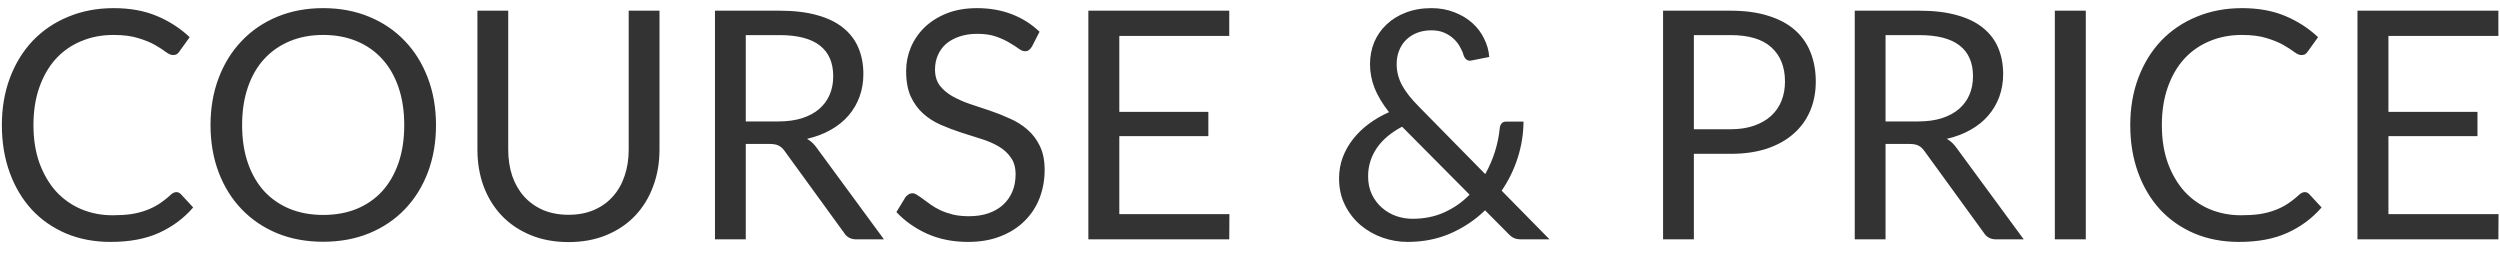 <svg width="188" height="19" viewBox="0 0 188 19" fill="none" xmlns="http://www.w3.org/2000/svg">
<path d="M13.268 14.448C13.396 14.448 13.508 14.5 13.604 14.604L14.528 15.6C13.824 16.416 12.968 17.052 11.96 17.508C10.96 17.964 9.748 18.192 8.324 18.192C7.092 18.192 5.972 17.98 4.964 17.556C3.956 17.124 3.096 16.524 2.384 15.756C1.672 14.98 1.12 14.052 0.728 12.972C0.336 11.892 0.14 10.704 0.14 9.408C0.14 8.112 0.344 6.924 0.752 5.844C1.16 4.764 1.732 3.836 2.468 3.06C3.212 2.284 4.1 1.684 5.132 1.26C6.164 0.828 7.304 0.612 8.552 0.612C9.776 0.612 10.856 0.808 11.792 1.2C12.728 1.592 13.552 2.124 14.264 2.796L13.496 3.864C13.448 3.944 13.384 4.012 13.304 4.068C13.232 4.116 13.132 4.14 13.004 4.14C12.86 4.14 12.684 4.064 12.476 3.912C12.268 3.752 11.996 3.576 11.66 3.384C11.324 3.192 10.904 3.02 10.4 2.868C9.896 2.708 9.276 2.628 8.54 2.628C7.652 2.628 6.84 2.784 6.104 3.096C5.368 3.4 4.732 3.844 4.196 4.428C3.668 5.012 3.256 5.724 2.96 6.564C2.664 7.404 2.516 8.352 2.516 9.408C2.516 10.48 2.668 11.436 2.972 12.276C3.284 13.116 3.704 13.828 4.232 14.412C4.768 14.988 5.396 15.428 6.116 15.732C6.844 16.036 7.628 16.188 8.468 16.188C8.98 16.188 9.44 16.16 9.848 16.104C10.264 16.04 10.644 15.944 10.988 15.816C11.34 15.688 11.664 15.528 11.96 15.336C12.264 15.136 12.564 14.9 12.86 14.628C12.996 14.508 13.132 14.448 13.268 14.448ZM32.787 9.408C32.787 10.696 32.583 11.88 32.175 12.96C31.767 14.032 31.191 14.956 30.447 15.732C29.703 16.508 28.807 17.112 27.759 17.544C26.719 17.968 25.567 18.18 24.303 18.18C23.039 18.18 21.887 17.968 20.847 17.544C19.807 17.112 18.915 16.508 18.171 15.732C17.427 14.956 16.851 14.032 16.443 12.96C16.035 11.88 15.831 10.696 15.831 9.408C15.831 8.12 16.035 6.94 16.443 5.868C16.851 4.788 17.427 3.86 18.171 3.084C18.915 2.3 19.807 1.692 20.847 1.26C21.887 0.828 23.039 0.612 24.303 0.612C25.567 0.612 26.719 0.828 27.759 1.26C28.807 1.692 29.703 2.3 30.447 3.084C31.191 3.86 31.767 4.788 32.175 5.868C32.583 6.94 32.787 8.12 32.787 9.408ZM30.399 9.408C30.399 8.352 30.255 7.404 29.967 6.564C29.679 5.724 29.271 5.016 28.743 4.44C28.215 3.856 27.575 3.408 26.823 3.096C26.071 2.784 25.231 2.628 24.303 2.628C23.383 2.628 22.547 2.784 21.795 3.096C21.043 3.408 20.399 3.856 19.863 4.44C19.335 5.016 18.927 5.724 18.639 6.564C18.351 7.404 18.207 8.352 18.207 9.408C18.207 10.464 18.351 11.412 18.639 12.252C18.927 13.084 19.335 13.792 19.863 14.376C20.399 14.952 21.043 15.396 21.795 15.708C22.547 16.012 23.383 16.164 24.303 16.164C25.231 16.164 26.071 16.012 26.823 15.708C27.575 15.396 28.215 14.952 28.743 14.376C29.271 13.792 29.679 13.084 29.967 12.252C30.255 11.412 30.399 10.464 30.399 9.408ZM42.754 16.152C43.466 16.152 44.102 16.032 44.662 15.792C45.222 15.552 45.694 15.216 46.078 14.784C46.47 14.352 46.766 13.836 46.966 13.236C47.174 12.636 47.278 11.976 47.278 11.256V0.804H49.594V11.256C49.594 12.248 49.434 13.168 49.114 14.016C48.802 14.864 48.35 15.6 47.758 16.224C47.174 16.84 46.458 17.324 45.61 17.676C44.762 18.028 43.81 18.204 42.754 18.204C41.698 18.204 40.746 18.028 39.898 17.676C39.05 17.324 38.33 16.84 37.738 16.224C37.146 15.6 36.69 14.864 36.37 14.016C36.058 13.168 35.902 12.248 35.902 11.256V0.804H38.218V11.244C38.218 11.964 38.318 12.624 38.518 13.224C38.726 13.824 39.022 14.34 39.406 14.772C39.798 15.204 40.274 15.544 40.834 15.792C41.402 16.032 42.042 16.152 42.754 16.152ZM58.53 9.132C59.202 9.132 59.794 9.052 60.306 8.892C60.826 8.724 61.258 8.492 61.602 8.196C61.954 7.892 62.218 7.532 62.394 7.116C62.57 6.7 62.658 6.24 62.658 5.736C62.658 4.712 62.322 3.94 61.65 3.42C60.978 2.9 59.97 2.64 58.626 2.64H56.082V9.132H58.53ZM66.474 18H64.41C63.986 18 63.674 17.836 63.474 17.508L59.01 11.364C58.874 11.172 58.726 11.036 58.566 10.956C58.414 10.868 58.174 10.824 57.846 10.824H56.082V18H53.766V0.804H58.626C59.714 0.804 60.654 0.916 61.446 1.14C62.238 1.356 62.89 1.672 63.402 2.088C63.922 2.504 64.306 3.008 64.554 3.6C64.802 4.184 64.926 4.84 64.926 5.568C64.926 6.176 64.83 6.744 64.638 7.272C64.446 7.8 64.166 8.276 63.798 8.7C63.438 9.116 62.994 9.472 62.466 9.768C61.946 10.064 61.354 10.288 60.69 10.44C60.986 10.608 61.242 10.852 61.458 11.172L66.474 18ZM77.609 3.492C77.537 3.612 77.457 3.704 77.369 3.768C77.289 3.824 77.189 3.852 77.069 3.852C76.933 3.852 76.773 3.784 76.589 3.648C76.405 3.512 76.173 3.364 75.893 3.204C75.621 3.036 75.289 2.884 74.897 2.748C74.513 2.612 74.045 2.544 73.493 2.544C72.973 2.544 72.513 2.616 72.113 2.76C71.721 2.896 71.389 3.084 71.117 3.324C70.853 3.564 70.653 3.848 70.517 4.176C70.381 4.496 70.313 4.844 70.313 5.22C70.313 5.7 70.429 6.1 70.661 6.42C70.901 6.732 71.213 7 71.597 7.224C71.989 7.448 72.429 7.644 72.917 7.812C73.413 7.972 73.917 8.14 74.429 8.316C74.949 8.492 75.453 8.692 75.941 8.916C76.437 9.132 76.877 9.408 77.261 9.744C77.653 10.08 77.965 10.492 78.197 10.98C78.437 11.468 78.557 12.068 78.557 12.78C78.557 13.532 78.429 14.24 78.173 14.904C77.917 15.56 77.541 16.132 77.045 16.62C76.557 17.108 75.953 17.492 75.233 17.772C74.521 18.052 73.709 18.192 72.797 18.192C71.677 18.192 70.661 17.992 69.749 17.592C68.837 17.184 68.057 16.636 67.409 15.948L68.081 14.844C68.145 14.756 68.221 14.684 68.309 14.628C68.405 14.564 68.509 14.532 68.621 14.532C68.725 14.532 68.841 14.576 68.969 14.664C69.105 14.744 69.257 14.848 69.425 14.976C69.593 15.104 69.785 15.244 70.001 15.396C70.217 15.548 70.461 15.688 70.733 15.816C71.013 15.944 71.329 16.052 71.681 16.14C72.033 16.22 72.429 16.26 72.869 16.26C73.421 16.26 73.913 16.184 74.345 16.032C74.777 15.88 75.141 15.668 75.437 15.396C75.741 15.116 75.973 14.784 76.133 14.4C76.293 14.016 76.373 13.588 76.373 13.116C76.373 12.596 76.253 12.172 76.013 11.844C75.781 11.508 75.473 11.228 75.089 11.004C74.705 10.78 74.265 10.592 73.769 10.44C73.273 10.28 72.769 10.12 72.257 9.96C71.745 9.792 71.241 9.6 70.745 9.384C70.249 9.168 69.809 8.888 69.425 8.544C69.041 8.2 68.729 7.772 68.489 7.26C68.257 6.74 68.141 6.1 68.141 5.34C68.141 4.732 68.257 4.144 68.489 3.576C68.729 3.008 69.073 2.504 69.521 2.064C69.977 1.624 70.533 1.272 71.189 1.008C71.853 0.744 72.613 0.612 73.469 0.612C74.429 0.612 75.301 0.764 76.085 1.068C76.877 1.372 77.573 1.812 78.173 2.388L77.609 3.492ZM92.452 16.104L92.44 18H81.844V0.804H92.44V2.7H84.172V8.412H90.868V10.236H84.172V16.104H92.452ZM105.437 9.528C104.589 9.976 103.949 10.52 103.517 11.16C103.093 11.8 102.881 12.496 102.881 13.248C102.881 13.768 102.977 14.228 103.169 14.628C103.361 15.02 103.613 15.352 103.925 15.624C104.237 15.896 104.593 16.104 104.993 16.248C105.393 16.384 105.801 16.452 106.217 16.452C107.113 16.452 107.917 16.288 108.629 15.96C109.349 15.632 109.977 15.192 110.513 14.64L105.437 9.528ZM116.525 18H114.449C114.217 18 114.029 17.972 113.885 17.916C113.741 17.86 113.585 17.744 113.417 17.568L111.677 15.816C110.925 16.544 110.057 17.124 109.073 17.556C108.097 17.98 107.021 18.192 105.845 18.192C105.205 18.192 104.577 18.084 103.961 17.868C103.353 17.652 102.805 17.34 102.317 16.932C101.829 16.516 101.437 16.012 101.141 15.42C100.845 14.828 100.697 14.16 100.697 13.416C100.697 12.856 100.789 12.328 100.973 11.832C101.165 11.328 101.429 10.864 101.765 10.44C102.101 10.016 102.497 9.636 102.953 9.3C103.409 8.964 103.909 8.676 104.453 8.436C103.965 7.812 103.605 7.212 103.373 6.636C103.141 6.052 103.025 5.448 103.025 4.824C103.025 4.24 103.129 3.692 103.337 3.18C103.553 2.668 103.861 2.224 104.261 1.848C104.661 1.464 105.145 1.164 105.713 0.948C106.289 0.724 106.933 0.612 107.645 0.612C108.277 0.612 108.853 0.716 109.373 0.924C109.893 1.124 110.341 1.392 110.717 1.728C111.093 2.064 111.389 2.456 111.605 2.904C111.829 3.344 111.957 3.804 111.989 4.284L110.657 4.548C110.393 4.612 110.197 4.488 110.069 4.176C110.013 3.968 109.921 3.752 109.793 3.528C109.673 3.304 109.513 3.1 109.313 2.916C109.121 2.732 108.885 2.58 108.605 2.46C108.333 2.34 108.013 2.28 107.645 2.28C107.245 2.28 106.881 2.344 106.553 2.472C106.233 2.6 105.957 2.78 105.725 3.012C105.501 3.236 105.329 3.504 105.209 3.816C105.089 4.12 105.029 4.452 105.029 4.812C105.029 5.092 105.061 5.36 105.125 5.616C105.189 5.872 105.289 6.132 105.425 6.396C105.569 6.66 105.749 6.928 105.965 7.2C106.181 7.472 106.441 7.76 106.745 8.064L111.689 13.092C111.993 12.548 112.237 11.984 112.421 11.4C112.605 10.808 112.725 10.22 112.781 9.636C112.797 9.484 112.845 9.364 112.925 9.276C113.005 9.188 113.117 9.144 113.261 9.144H114.569C114.561 10.064 114.417 10.968 114.137 11.856C113.857 12.736 113.453 13.564 112.925 14.34L116.525 18ZM130.139 9.72C130.803 9.72 131.387 9.632 131.891 9.456C132.403 9.28 132.831 9.036 133.175 8.724C133.527 8.404 133.791 8.024 133.967 7.584C134.143 7.144 134.231 6.66 134.231 6.132C134.231 5.036 133.891 4.18 133.211 3.564C132.539 2.948 131.515 2.64 130.139 2.64H127.379V9.72H130.139ZM130.139 0.804C131.227 0.804 132.171 0.932 132.971 1.188C133.779 1.436 134.447 1.792 134.975 2.256C135.503 2.72 135.895 3.28 136.151 3.936C136.415 4.592 136.547 5.324 136.547 6.132C136.547 6.932 136.407 7.664 136.127 8.328C135.847 8.992 135.435 9.564 134.891 10.044C134.355 10.524 133.687 10.9 132.887 11.172C132.095 11.436 131.179 11.568 130.139 11.568H127.379V18H125.063V0.804H130.139ZM144.241 9.132C144.913 9.132 145.505 9.052 146.017 8.892C146.537 8.724 146.969 8.492 147.313 8.196C147.665 7.892 147.929 7.532 148.105 7.116C148.281 6.7 148.369 6.24 148.369 5.736C148.369 4.712 148.033 3.94 147.361 3.42C146.689 2.9 145.681 2.64 144.337 2.64H141.793V9.132H144.241ZM152.185 18H150.121C149.697 18 149.385 17.836 149.185 17.508L144.721 11.364C144.585 11.172 144.437 11.036 144.277 10.956C144.125 10.868 143.885 10.824 143.557 10.824H141.793V18H139.477V0.804H144.337C145.425 0.804 146.365 0.916 147.157 1.14C147.949 1.356 148.601 1.672 149.113 2.088C149.633 2.504 150.017 3.008 150.265 3.6C150.513 4.184 150.637 4.84 150.637 5.568C150.637 6.176 150.541 6.744 150.349 7.272C150.157 7.8 149.877 8.276 149.509 8.7C149.149 9.116 148.705 9.472 148.177 9.768C147.657 10.064 147.065 10.288 146.401 10.44C146.697 10.608 146.953 10.852 147.169 11.172L152.185 18ZM156.852 18H154.524V0.804H156.852V18ZM173.323 14.448C173.451 14.448 173.563 14.5 173.659 14.604L174.583 15.6C173.879 16.416 173.023 17.052 172.015 17.508C171.015 17.964 169.803 18.192 168.379 18.192C167.147 18.192 166.027 17.98 165.019 17.556C164.011 17.124 163.151 16.524 162.439 15.756C161.727 14.98 161.175 14.052 160.783 12.972C160.391 11.892 160.195 10.704 160.195 9.408C160.195 8.112 160.399 6.924 160.807 5.844C161.215 4.764 161.787 3.836 162.523 3.06C163.267 2.284 164.155 1.684 165.187 1.26C166.219 0.828 167.359 0.612 168.607 0.612C169.831 0.612 170.911 0.808 171.847 1.2C172.783 1.592 173.607 2.124 174.319 2.796L173.551 3.864C173.503 3.944 173.439 4.012 173.359 4.068C173.287 4.116 173.187 4.14 173.059 4.14C172.915 4.14 172.739 4.064 172.531 3.912C172.323 3.752 172.051 3.576 171.715 3.384C171.379 3.192 170.959 3.02 170.455 2.868C169.951 2.708 169.331 2.628 168.595 2.628C167.707 2.628 166.895 2.784 166.159 3.096C165.423 3.4 164.787 3.844 164.251 4.428C163.723 5.012 163.311 5.724 163.015 6.564C162.719 7.404 162.571 8.352 162.571 9.408C162.571 10.48 162.723 11.436 163.027 12.276C163.339 13.116 163.759 13.828 164.287 14.412C164.823 14.988 165.451 15.428 166.171 15.732C166.899 16.036 167.683 16.188 168.523 16.188C169.035 16.188 169.495 16.16 169.903 16.104C170.319 16.04 170.699 15.944 171.043 15.816C171.395 15.688 171.719 15.528 172.015 15.336C172.319 15.136 172.619 14.9 172.915 14.628C173.051 14.508 173.187 14.448 173.323 14.448ZM187.89 16.104L187.878 18H177.282V0.804H187.878V2.7H179.61V8.412H186.306V10.236H179.61V16.104H187.89Z" fill="#333333"/>
</svg>
